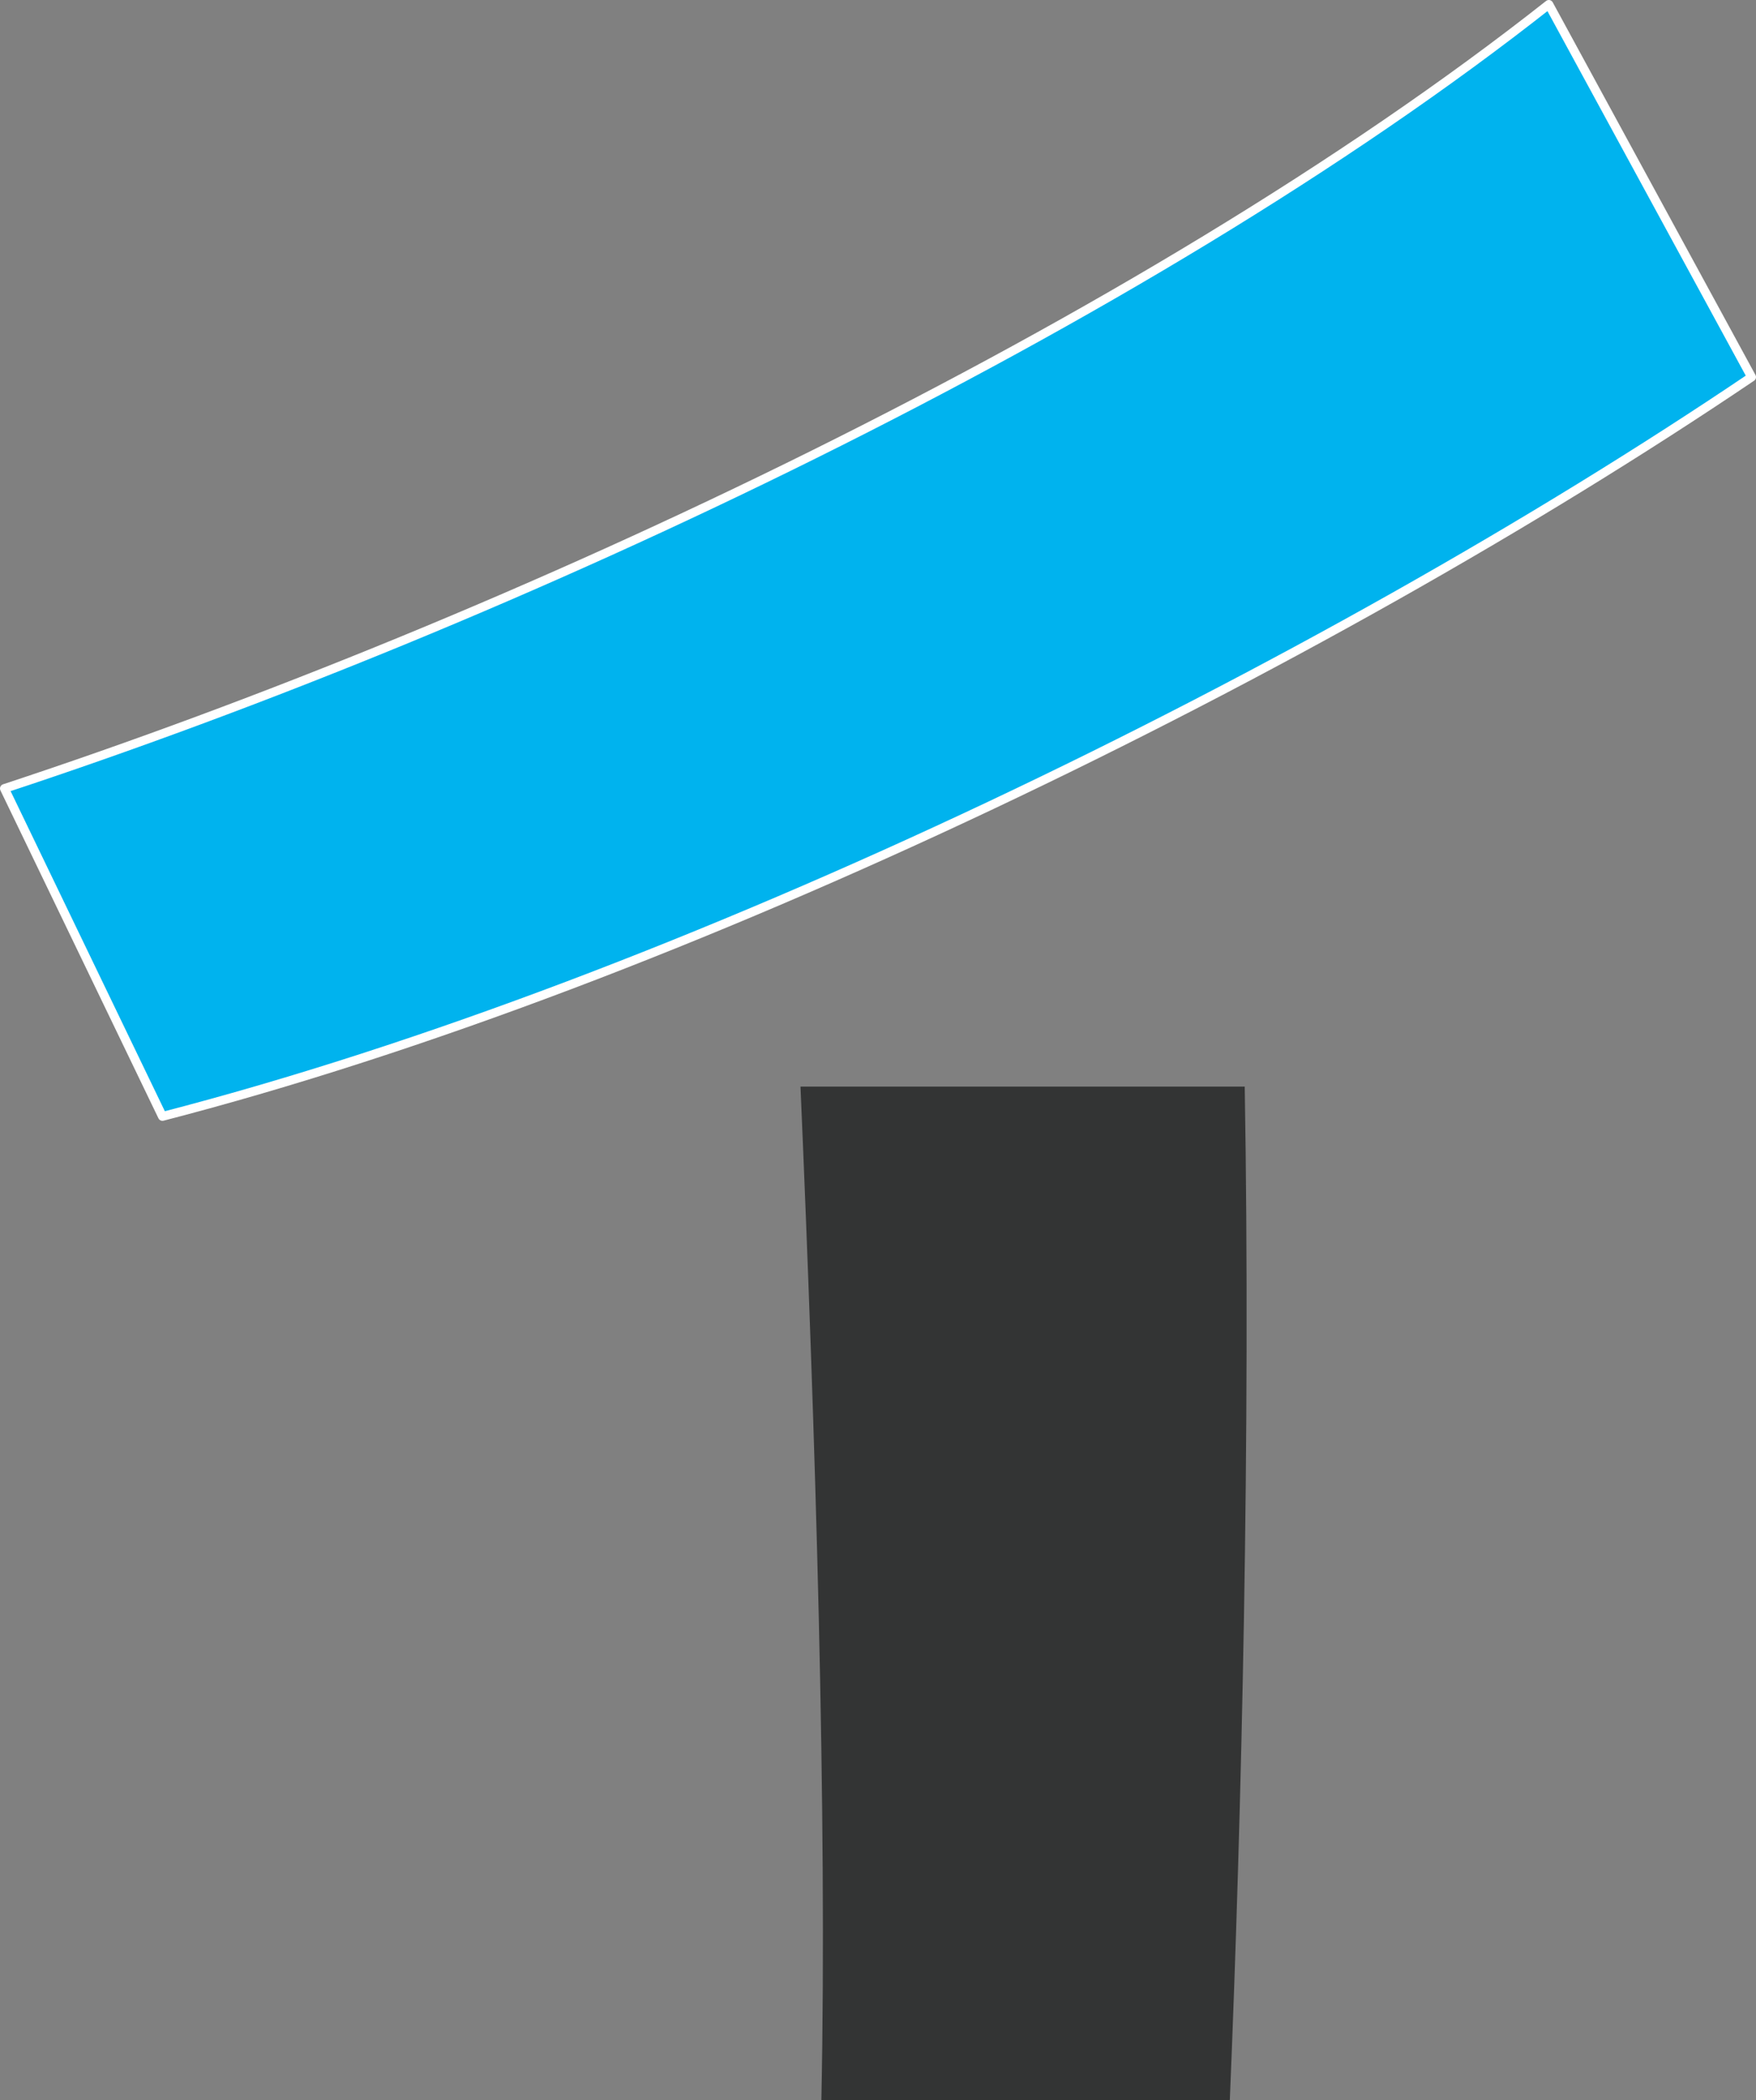 <?xml version="1.0" encoding="UTF-8"?><svg id="b" xmlns="http://www.w3.org/2000/svg" width="143.504" height="171.65" viewBox="0 0 143.504 171.65"><rect x="0" y="0" width="143.504" height="171.65" fill="#808080" stroke="none"/><g id="c"><path d="M.362,64.443C41.782,50.798,93.193,26.676,126.574.362l16.568,30.456C107.812,54.696,55.671,80.279,13.275,91.243L.362,64.443Z" style="fill:#00b3ee; stroke:#fff; stroke-linecap:round; stroke-linejoin:round; stroke-width:.723px;"/><path d="M65.417,88.808h36.304c.488,28.264-.243,59.451-1.218,82.842h-33.38c.486-23.391-.488-54.578-1.706-82.842Z" style="fill:#333434; stroke-width:0px;"/></g></svg>